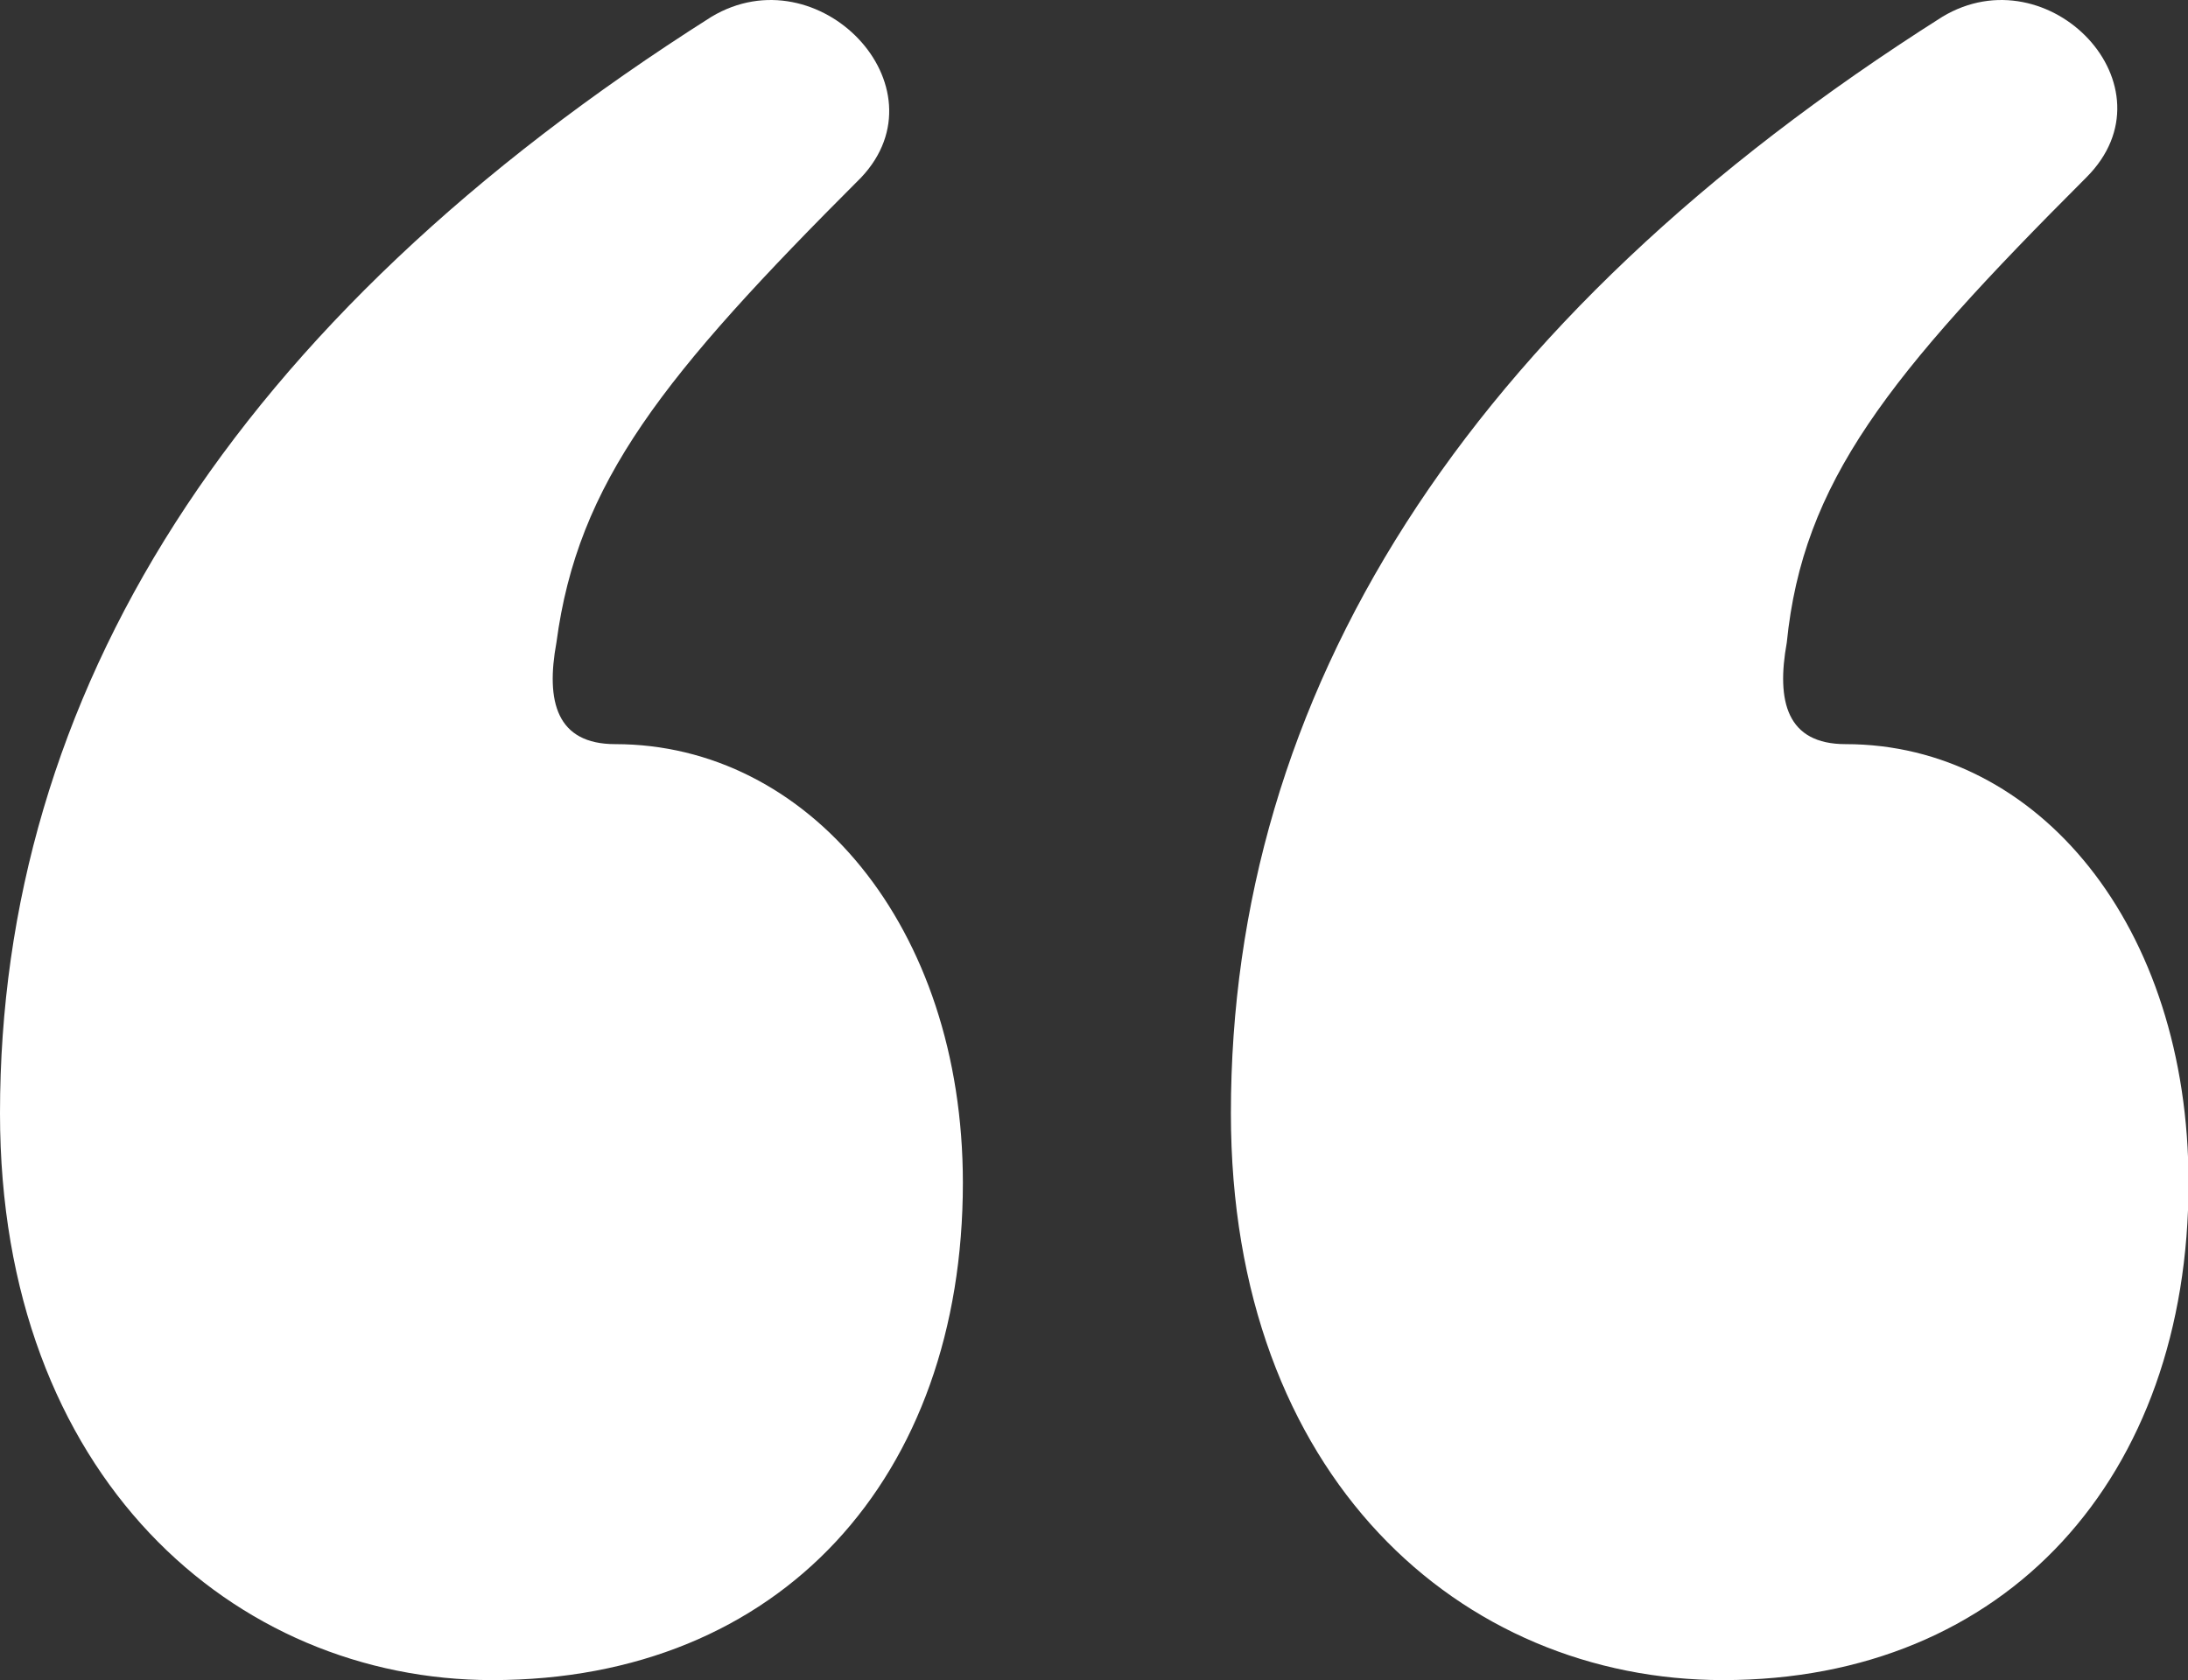 <svg xmlns="http://www.w3.org/2000/svg" viewBox="0 0 121.23 93.11"><rect x="0" y="0" width="121.23" height="93.11" fill="#333333" stroke="none"/><defs><style>.f60e2001-413f-4683-8f5e-ed80ef93cad1{fill:#fff;}</style></defs><title>quote-66</title><g id="be2172ea-b440-4d05-8241-6fe1fe15efce" data-name="Layer 2"><path class="f60e2001-413f-4683-8f5e-ed80ef93cad1" d="M47.72,9.83c-11,11-15.71,16.89-16.89,25.78-.6,3.26,0,5.63,3.26,5.63,10.67,0,19.26,10.08,19.26,24.31,0,16.3-10.08,27.56-26.08,27.56C13,93.11,0,81.85,0,61.7,0,38.58,12.75,17.83,39.42.93,45.35-2.62,52.46,4.79,47.72,9.83Zm67.88,0c-11,11-15.71,16.89-16.6,25.78-.59,3.26,0,5.63,3.26,5.63,10.67,0,19,10.08,19,24.31,0,16.3-10.08,27.56-25.79,27.56-14.52,0-27.27-11.26-27.27-31.41,0-23.12,12.75-43.87,39.42-60.77C113.52-2.62,120.64,4.79,115.6,9.83Z"/></g></svg>
